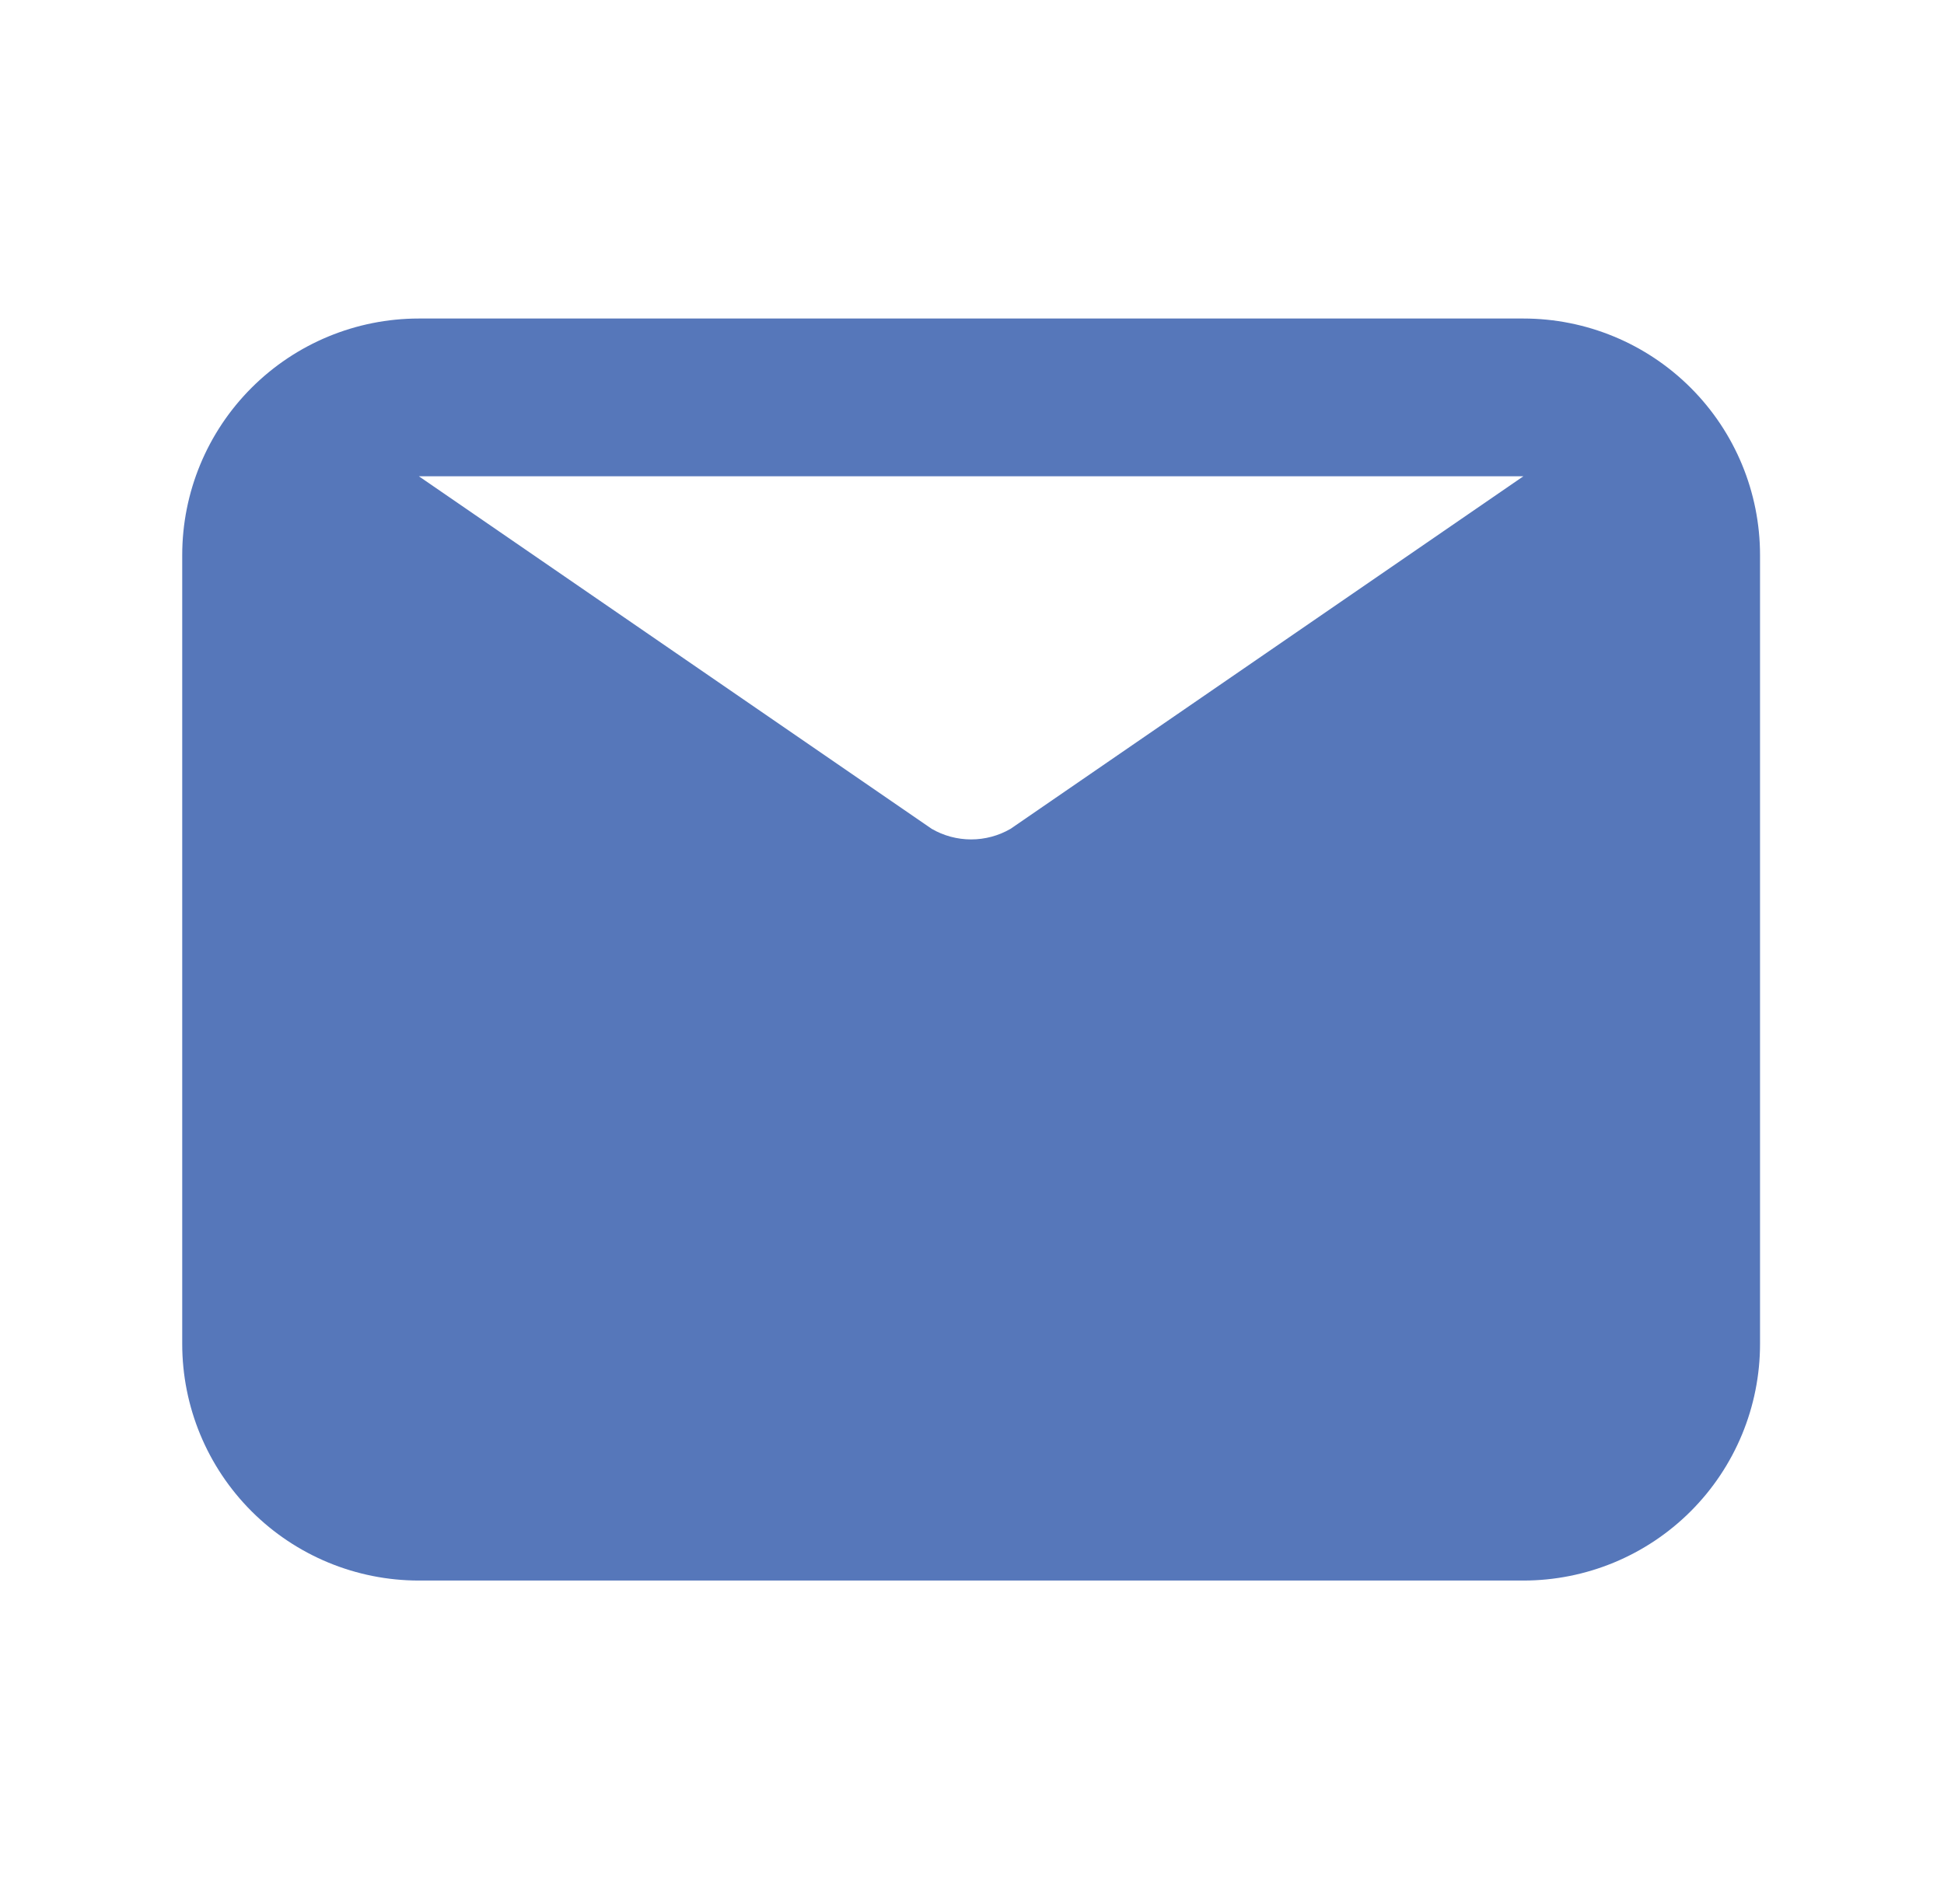 <svg width="49" height="48" viewBox="0 0 49 48" fill="none" xmlns="http://www.w3.org/2000/svg">
<path d="M38.398 8.03H10.558C8.976 8.03 7.459 8.658 6.34 9.777C5.221 10.896 4.593 12.413 4.593 13.995V33.88C4.593 35.463 5.221 36.98 6.34 38.099C7.459 39.218 8.976 39.846 10.558 39.846H38.398C39.98 39.846 41.497 39.218 42.616 38.099C43.735 36.98 44.363 35.463 44.363 33.88V13.995C44.363 12.413 43.735 10.896 42.616 9.777C41.497 8.658 39.98 8.03 38.398 8.03ZM38.398 12.007L25.472 20.895C25.17 21.07 24.827 21.162 24.478 21.162C24.129 21.162 23.786 21.07 23.484 20.895L10.558 12.007H38.398Z" fill="#5677BA"/>
</svg>
